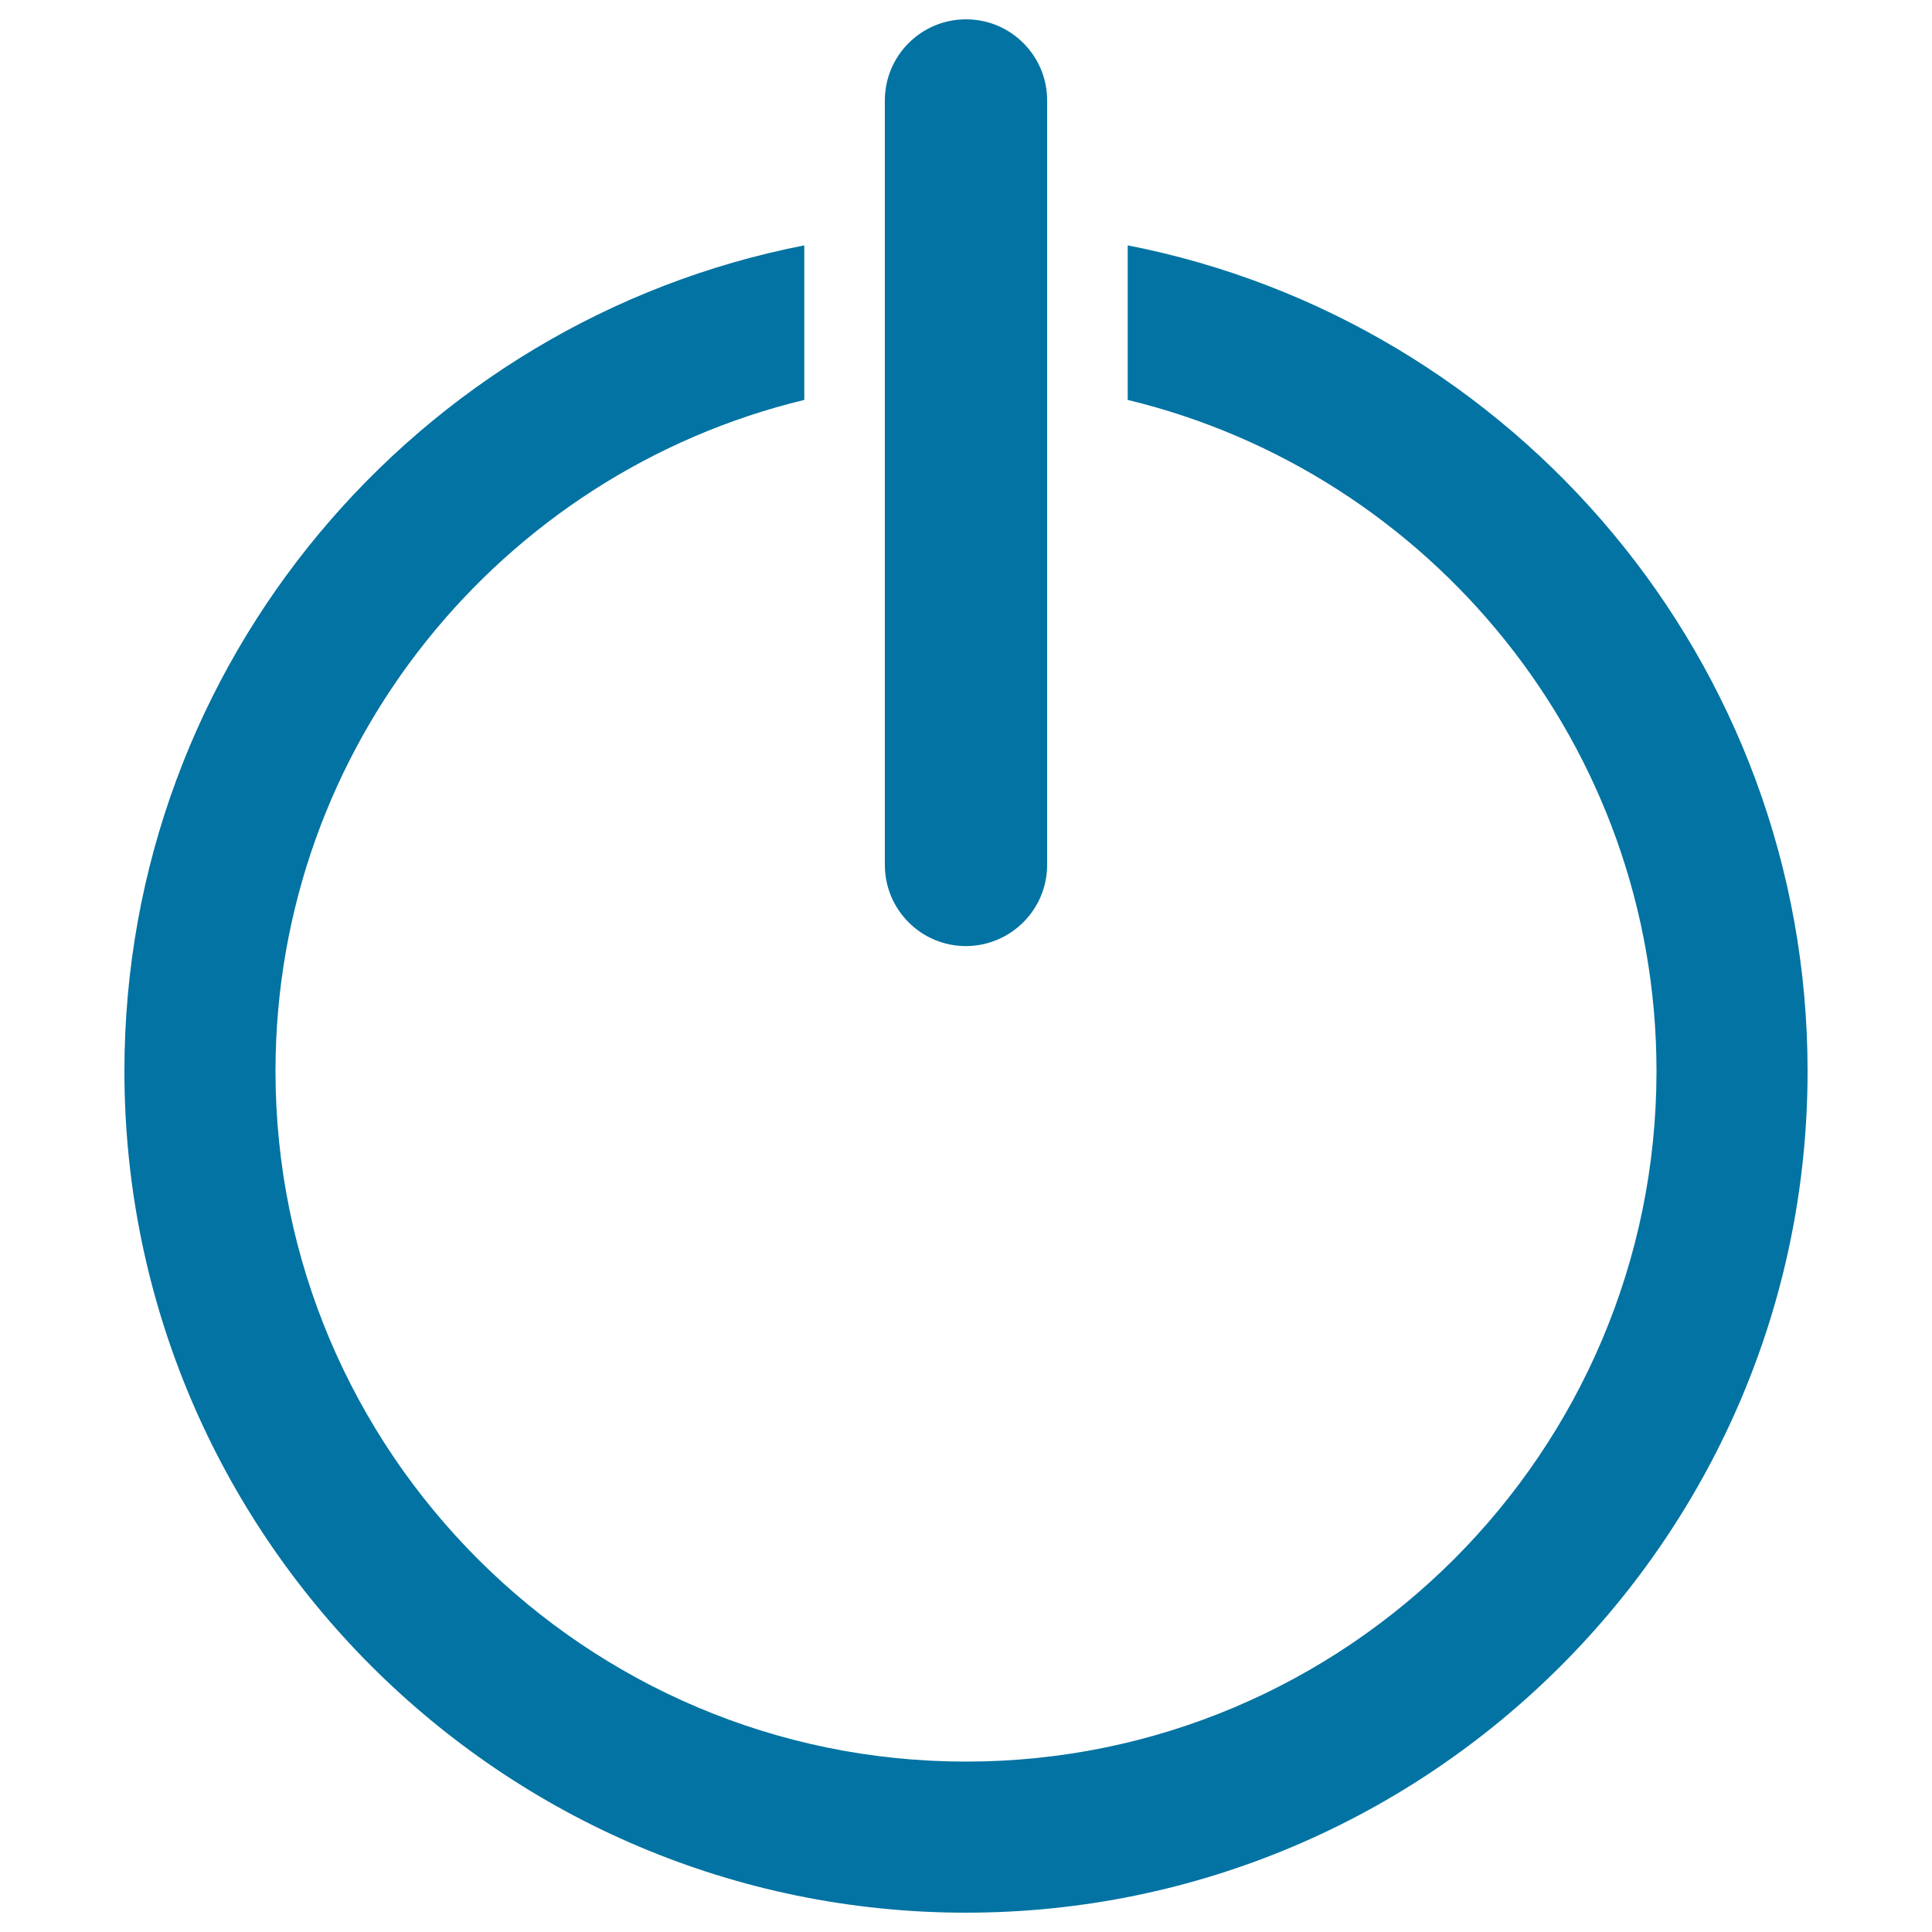 <svg xmlns="http://www.w3.org/2000/svg" viewBox="0 0 1000 1000" style="fill:#0273a2">
<title>Power Sign SVG icon</title>
<g><g><path d="M416.3,207v-80C216,166.1,64.4,342.9,64.4,554.4C64.4,794.6,259.8,990,500,990c240.2,0,435.6-195.4,435.6-435.6c0-211.6-151.6-388.3-351.9-427.4v80c156.8,37.8,273.7,179.2,273.7,347.4c0,197.1-160.3,357.4-357.4,357.4c-197.1,0-357.4-160.3-357.4-357.4C142.6,386.2,259.5,244.8,416.3,207z"/><path d="M542,447.6V199.6v-78.7V52c0-23.2-18.8-42-42-42c-23.2,0-42,18.8-42,42v68.9v78.7v248.1c0,23.2,18.8,42,42,42C523.2,489.6,542,470.8,542,447.6z"/></g></g>
</svg>